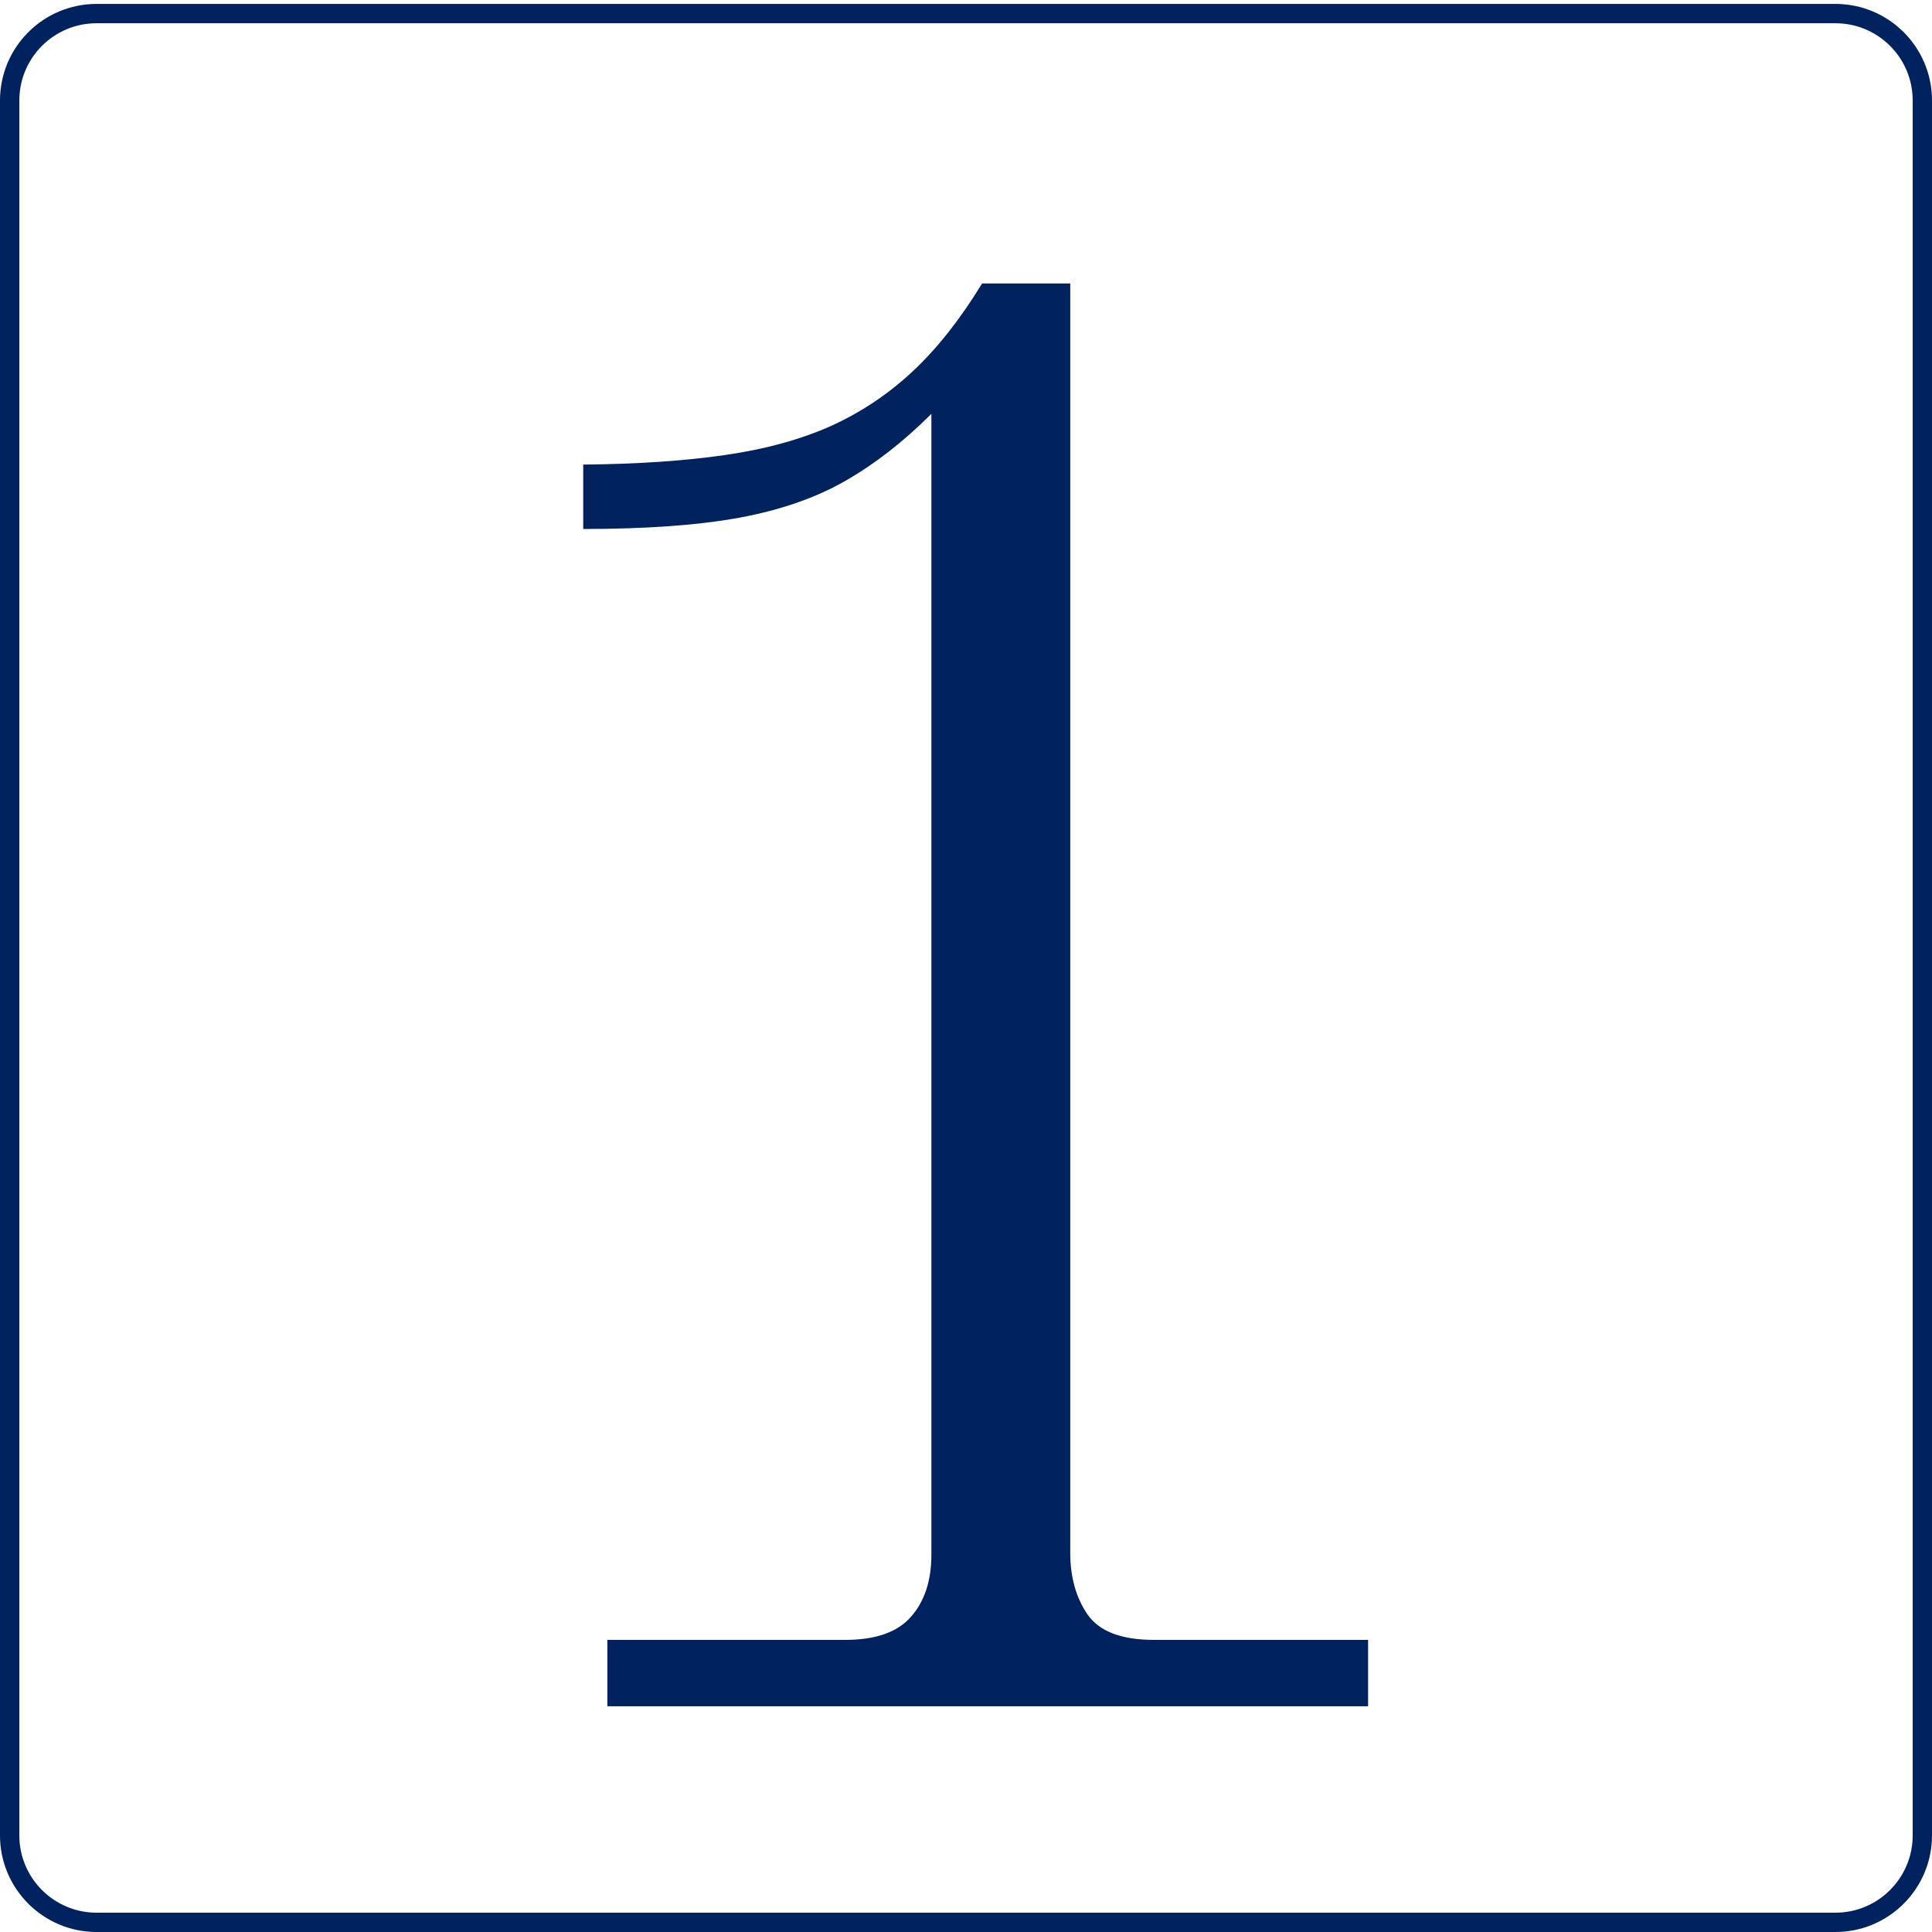 <svg xmlns="http://www.w3.org/2000/svg" xmlns:xlink="http://www.w3.org/1999/xlink" width="100" zoomAndPan="magnify" viewBox="0 0 75 75" height="100" preserveAspectRatio="xMidYMid meet" version="1.2"><defs><clipPath id="3417c271f1"><path d="M 0 0.152 L 75 0.152 L 75 75 L 0 75 Z M 0 0.152 "/></clipPath><clipPath id="437d6129fb"><path d="M 3.75 0.152 L 71.25 0.152 C 73.32 0.152 75 1.828 75 3.902 L 75 71.25 C 75 73.32 73.32 75 71.25 75 L 3.75 75 C 1.68 75 0 73.32 0 71.25 L 0 3.902 C 0 1.828 1.68 0.152 3.75 0.152 Z M 3.75 0.152 "/></clipPath></defs><g id="c81444345a"><g clip-rule="nonzero" clip-path="url(#3417c271f1)"><g clip-rule="nonzero" clip-path="url(#437d6129fb)"><path style="fill:none;stroke-width:2;stroke-linecap:butt;stroke-linejoin:miter;stroke:#00225e;stroke-opacity:1;stroke-miterlimit:4;" d="M 4.999 0.002 L 94.999 0.002 C 97.759 0.002 99.999 2.236 99.999 5.002 L 99.999 94.799 C 99.999 97.559 97.759 99.799 94.999 99.799 L 4.999 99.799 C 2.239 99.799 -0.001 97.559 -0.001 94.799 L -0.001 5.002 C -0.001 2.236 2.239 0.002 4.999 0.002 Z M 4.999 0.002 " transform="matrix(0.75,0,0,0.75,0.001,0.151)"/></g></g><g style="fill:#00225e;fill-opacity:1;"><g transform="translate(16.375, 66.238)"><path style="stroke:none" d="M 28.422 -2.578 L 36.734 -2.578 L 36.734 0 L 7.203 0 L 7.203 -2.578 L 16.438 -2.578 C 17.613 -2.578 18.461 -2.875 18.984 -3.469 C 19.516 -4.07 19.781 -4.875 19.781 -5.875 L 19.781 -50.172 C 18.707 -49.098 17.598 -48.234 16.453 -47.578 C 15.316 -46.922 13.941 -46.441 12.328 -46.141 C 10.723 -45.848 8.703 -45.703 6.266 -45.703 L 6.266 -48.203 C 8.391 -48.223 10.234 -48.348 11.797 -48.578 C 13.367 -48.805 14.742 -49.188 15.922 -49.719 C 17.098 -50.258 18.156 -50.973 19.094 -51.859 C 20.031 -52.742 20.914 -53.867 21.75 -55.234 L 25.172 -55.234 L 25.172 -5.953 C 25.172 -5.016 25.395 -4.219 25.844 -3.562 C 26.301 -2.906 27.16 -2.578 28.422 -2.578 Z M 28.422 -2.578 "/></g></g></g></svg>